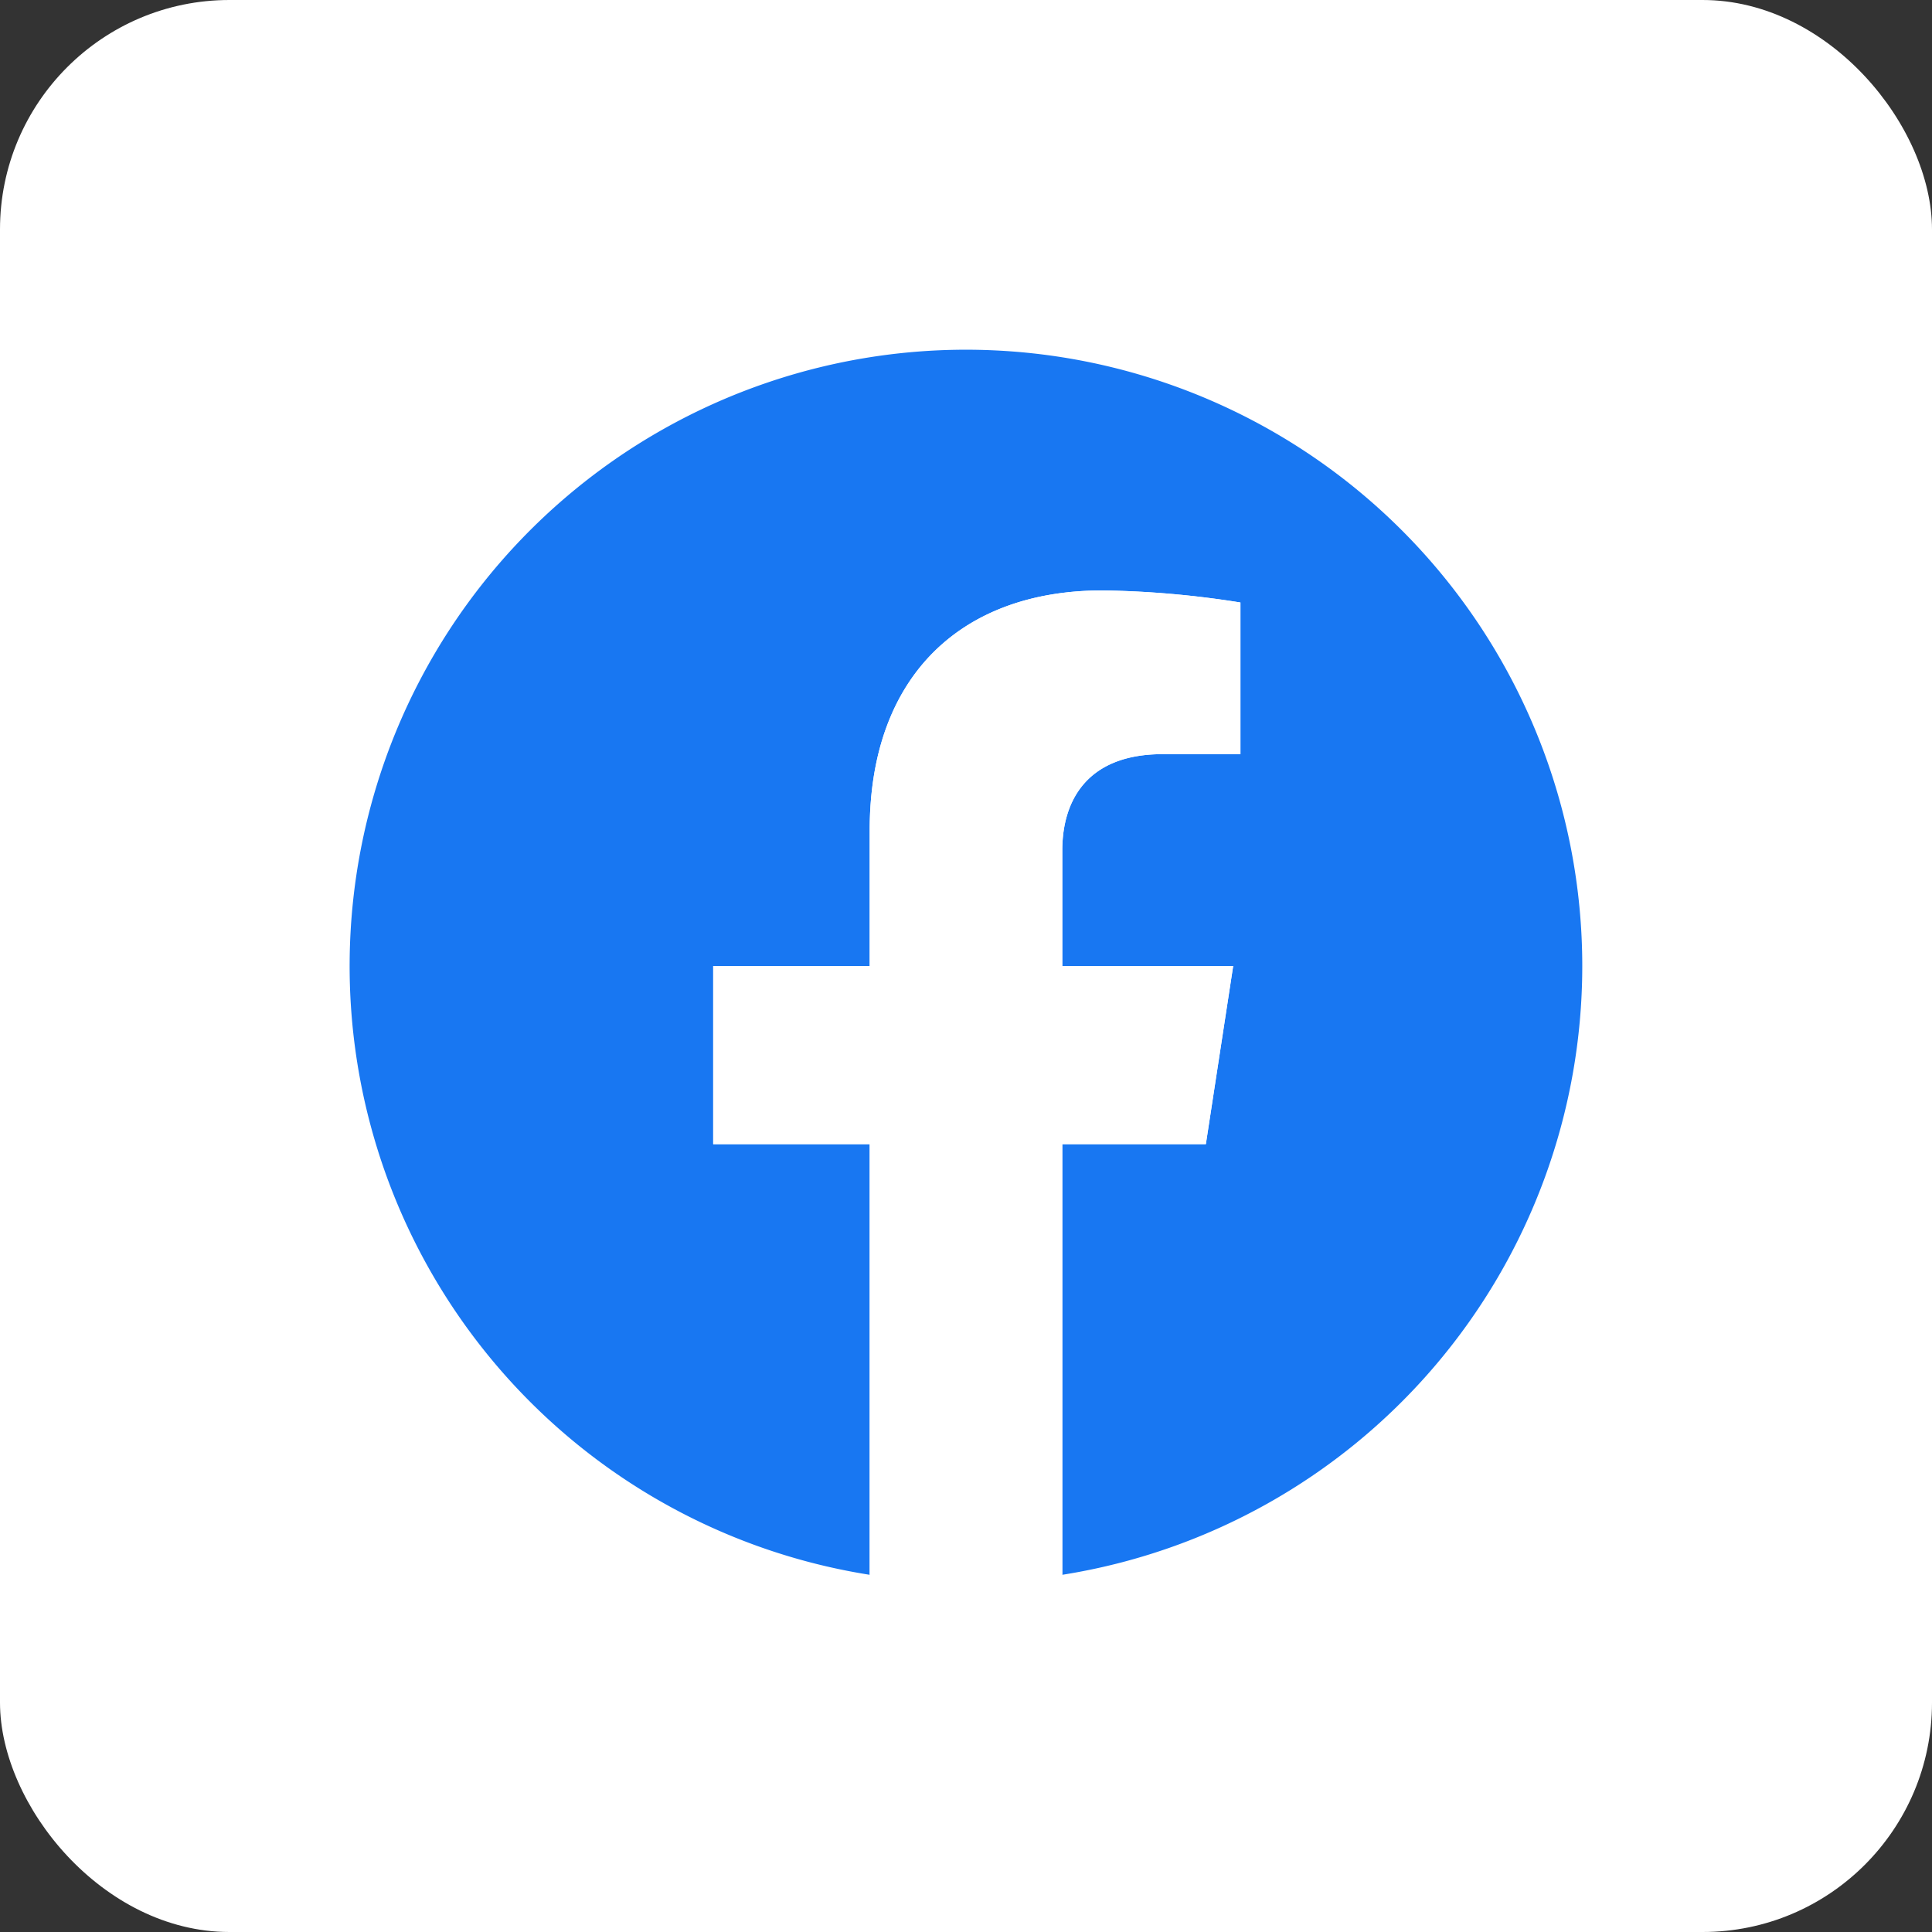 <svg xmlns="http://www.w3.org/2000/svg" width="160" height="160" viewBox="0 0 160 160">
  <rect x="0" y="0" width="160" height="160" fill="#333333" stroke="none"/>
  <g id="Group_16093" data-name="Group 16093" transform="translate(-8156 -8077)">
    <rect id="Rectangle_17239" data-name="Rectangle 17239" width="160" height="160" rx="19" transform="translate(8156 8077)" fill="#fff"/>
    <g id="facebook_13_" data-name="facebook (13)" transform="translate(8184.962 8105.962)">
      <path id="Path_23925" data-name="Path 23925" d="M102.075,51.038a51.05,51.05,0,0,1-43.063,50.418V65.791H70.9l2.263-14.753H59.012V41.464c0-4.037,1.978-7.971,8.318-7.971h6.436V20.933a78.5,78.5,0,0,0-11.426-1c-11.657,0-19.277,7.066-19.277,19.857V51.038H30.1V65.791H43.063v35.665a51.041,51.041,0,1,1,59.012-50.418Z" fill="#1877f2"/>
      <path id="Path_23926" data-name="Path 23926" d="M191.8,145.854l2.263-14.753H179.908v-9.574c0-4.036,1.977-7.97,8.317-7.97h6.436V101a78.483,78.483,0,0,0-11.425-1c-11.658,0-19.278,7.066-19.278,19.857V131.1H151v14.753h12.959v35.664a51.578,51.578,0,0,0,15.949,0V145.854Z" transform="translate(-120.896 -80.063)" fill="#fff"/>
    </g>
  </g>
</svg>
